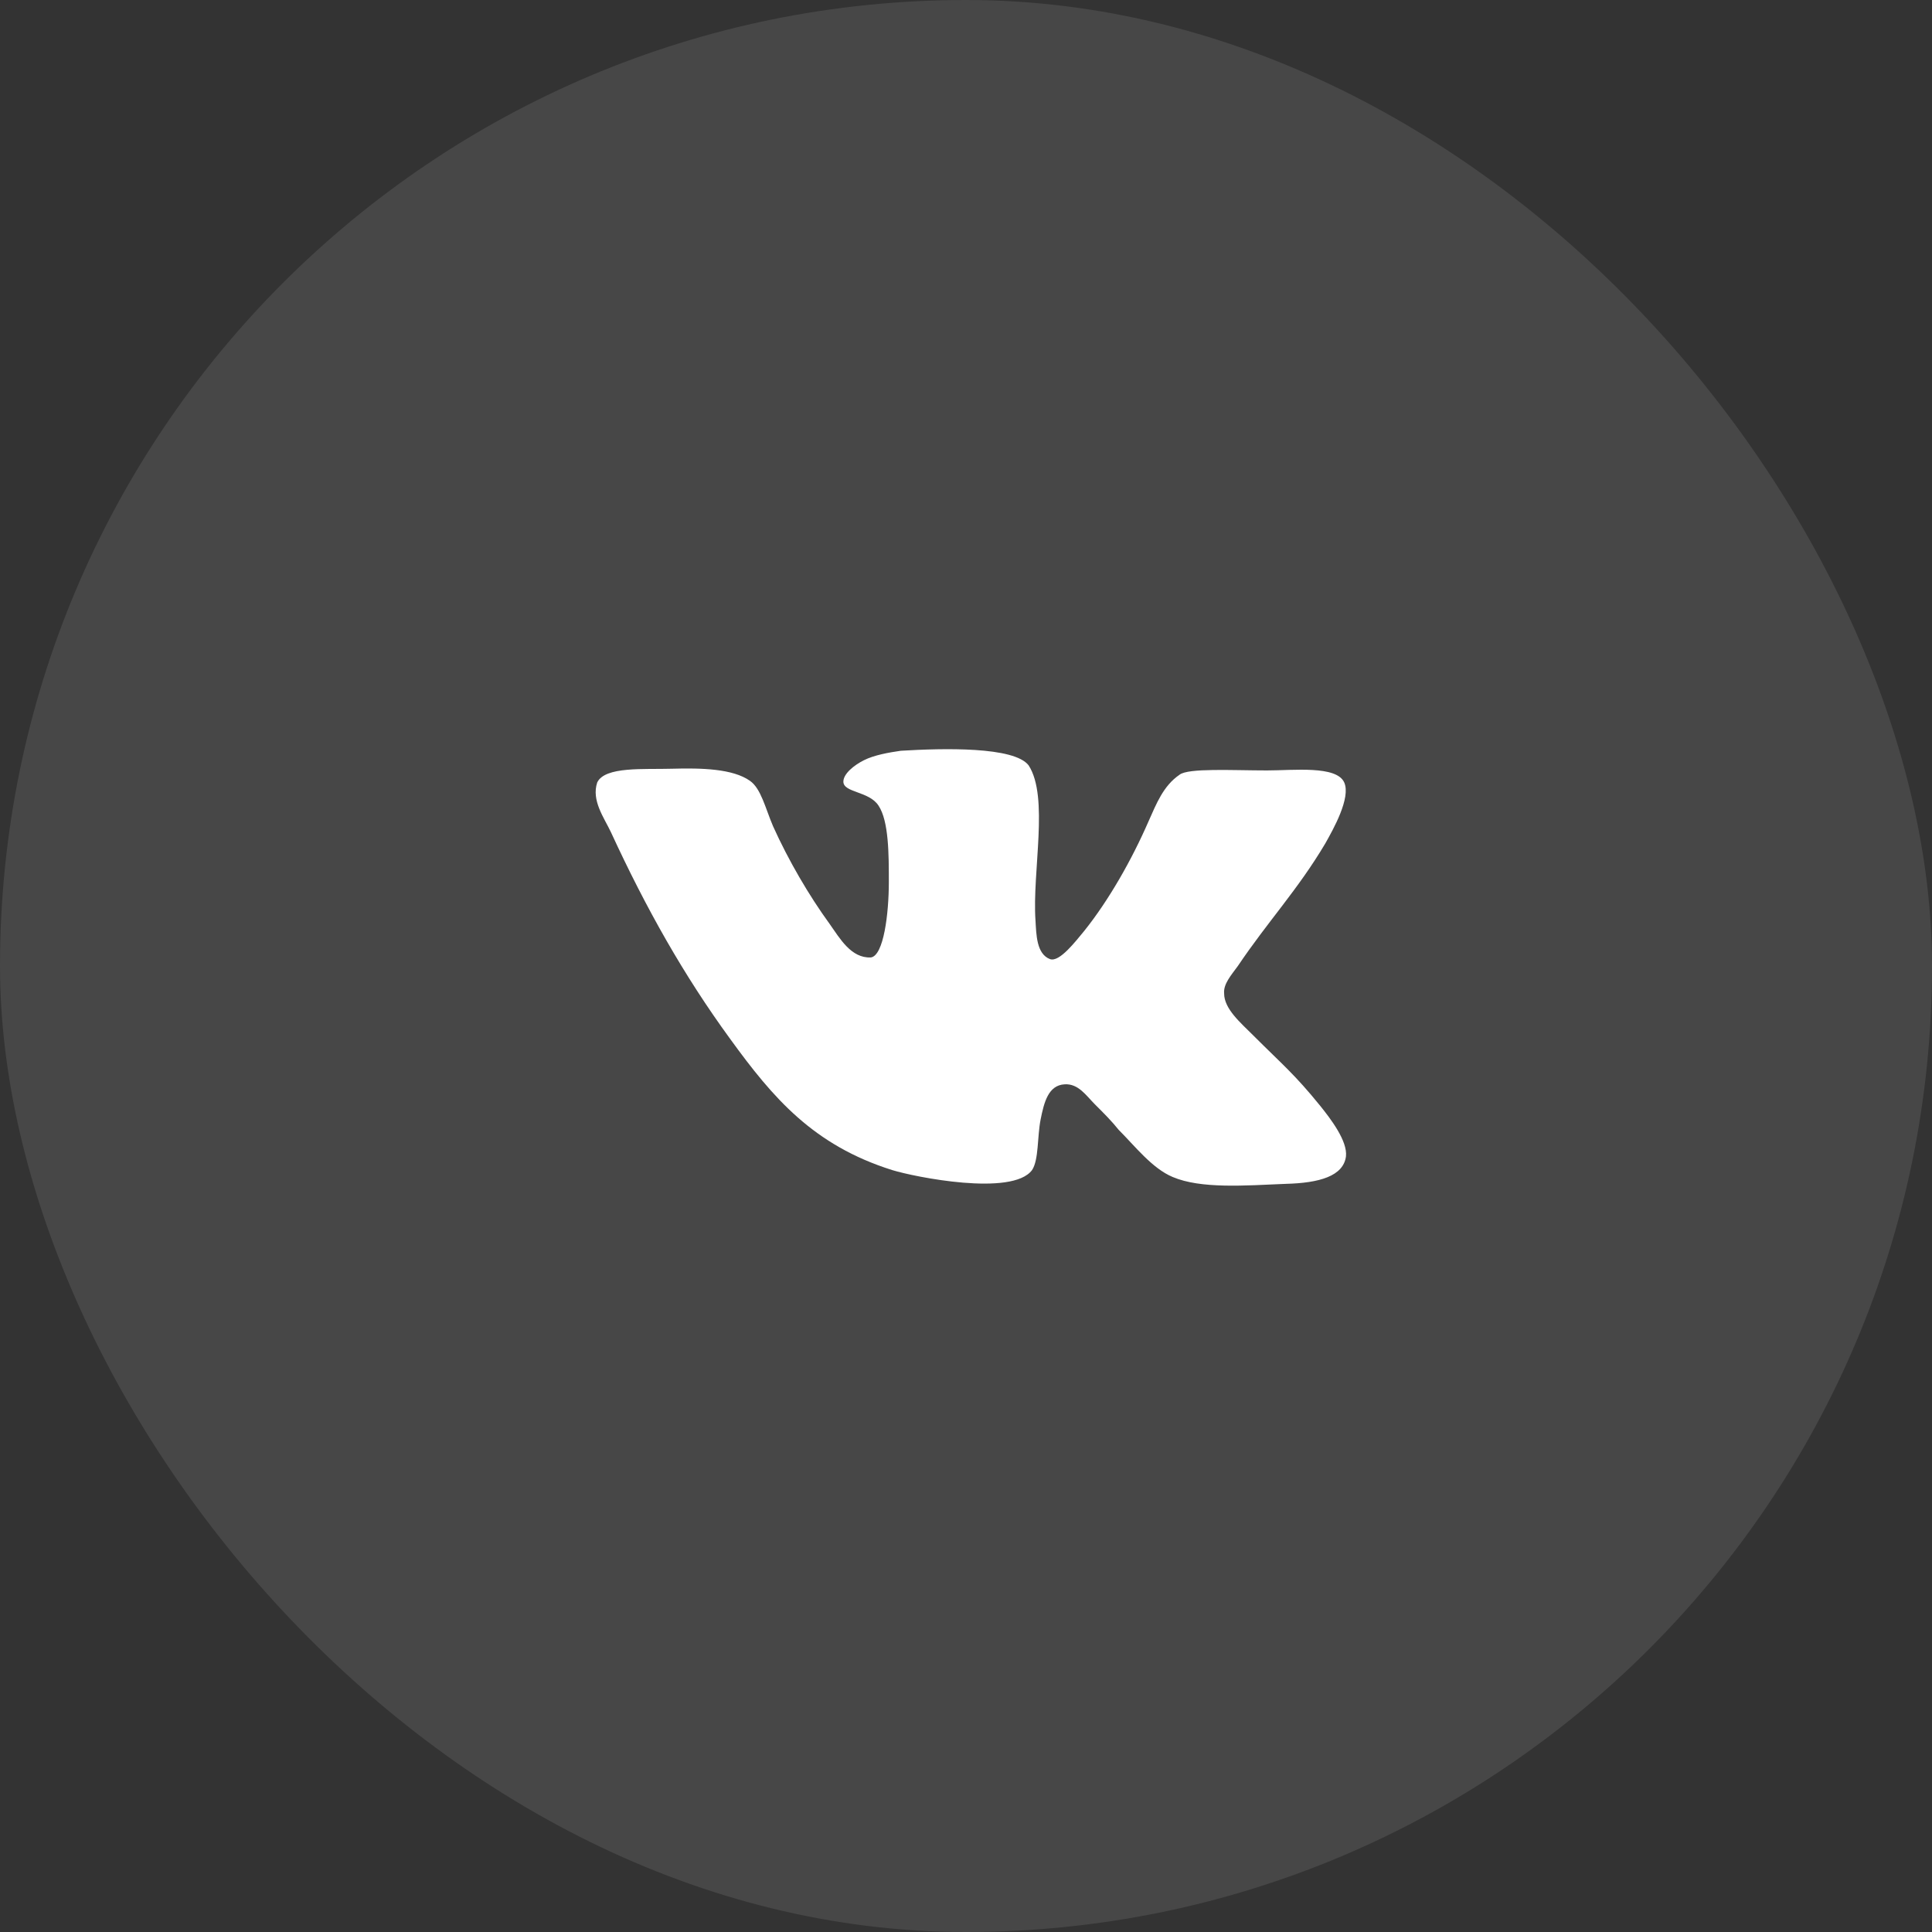 <?xml version="1.0" encoding="UTF-8"?> <svg xmlns="http://www.w3.org/2000/svg" width="66" height="66" viewBox="0 0 66 66" fill="none"><rect x="0" y="0" width="66" height="66" fill="#333333" stroke="none"/><rect width="66" height="66" rx="33" fill="white" fill-opacity="0.1"></rect><path d="M35.872 32.766C35.403 32.589 35.403 31.916 35.374 31.448C35.257 29.778 35.843 27.229 35.139 26.145C34.642 25.5 32.239 25.559 30.774 25.647C30.364 25.706 29.866 25.793 29.514 25.97C29.163 26.146 28.811 26.438 28.811 26.702C28.811 27.082 29.691 27.024 30.012 27.522C30.364 28.05 30.364 29.192 30.364 30.129C30.364 31.213 30.188 32.649 29.749 32.708C29.075 32.737 28.694 32.062 28.343 31.565C27.639 30.598 26.936 29.396 26.408 28.224C26.145 27.609 25.998 26.935 25.617 26.672C25.031 26.261 23.977 26.232 22.951 26.261C22.013 26.29 20.665 26.173 20.402 26.73C20.197 27.345 20.636 27.931 20.871 28.43C22.072 31.037 23.361 33.322 24.943 35.49C26.408 37.511 27.785 39.123 30.48 39.972C31.242 40.207 34.582 40.881 35.256 39.972C35.49 39.621 35.432 38.829 35.549 38.243C35.666 37.657 35.812 37.072 36.369 37.042C36.838 37.013 37.102 37.423 37.395 37.717C37.718 38.039 37.981 38.303 38.215 38.596C38.772 39.153 39.358 39.914 40.061 40.208C41.028 40.618 42.522 40.501 43.928 40.442C45.071 40.413 45.892 40.178 45.98 39.504C46.039 38.977 45.452 38.215 45.1 37.776C44.221 36.692 43.811 36.369 42.815 35.373C42.375 34.933 41.818 34.464 41.818 33.938C41.789 33.615 42.053 33.322 42.287 33C43.312 31.477 44.338 30.393 45.276 28.81C45.539 28.342 46.155 27.258 45.921 26.73C45.657 26.144 44.192 26.319 43.283 26.319C42.112 26.319 40.588 26.231 40.295 26.466C39.738 26.846 39.503 27.462 39.24 28.048C38.654 29.396 37.863 30.773 37.042 31.798C36.749 32.15 36.193 32.882 35.871 32.765L35.872 32.766Z" fill="white"></path></svg> 